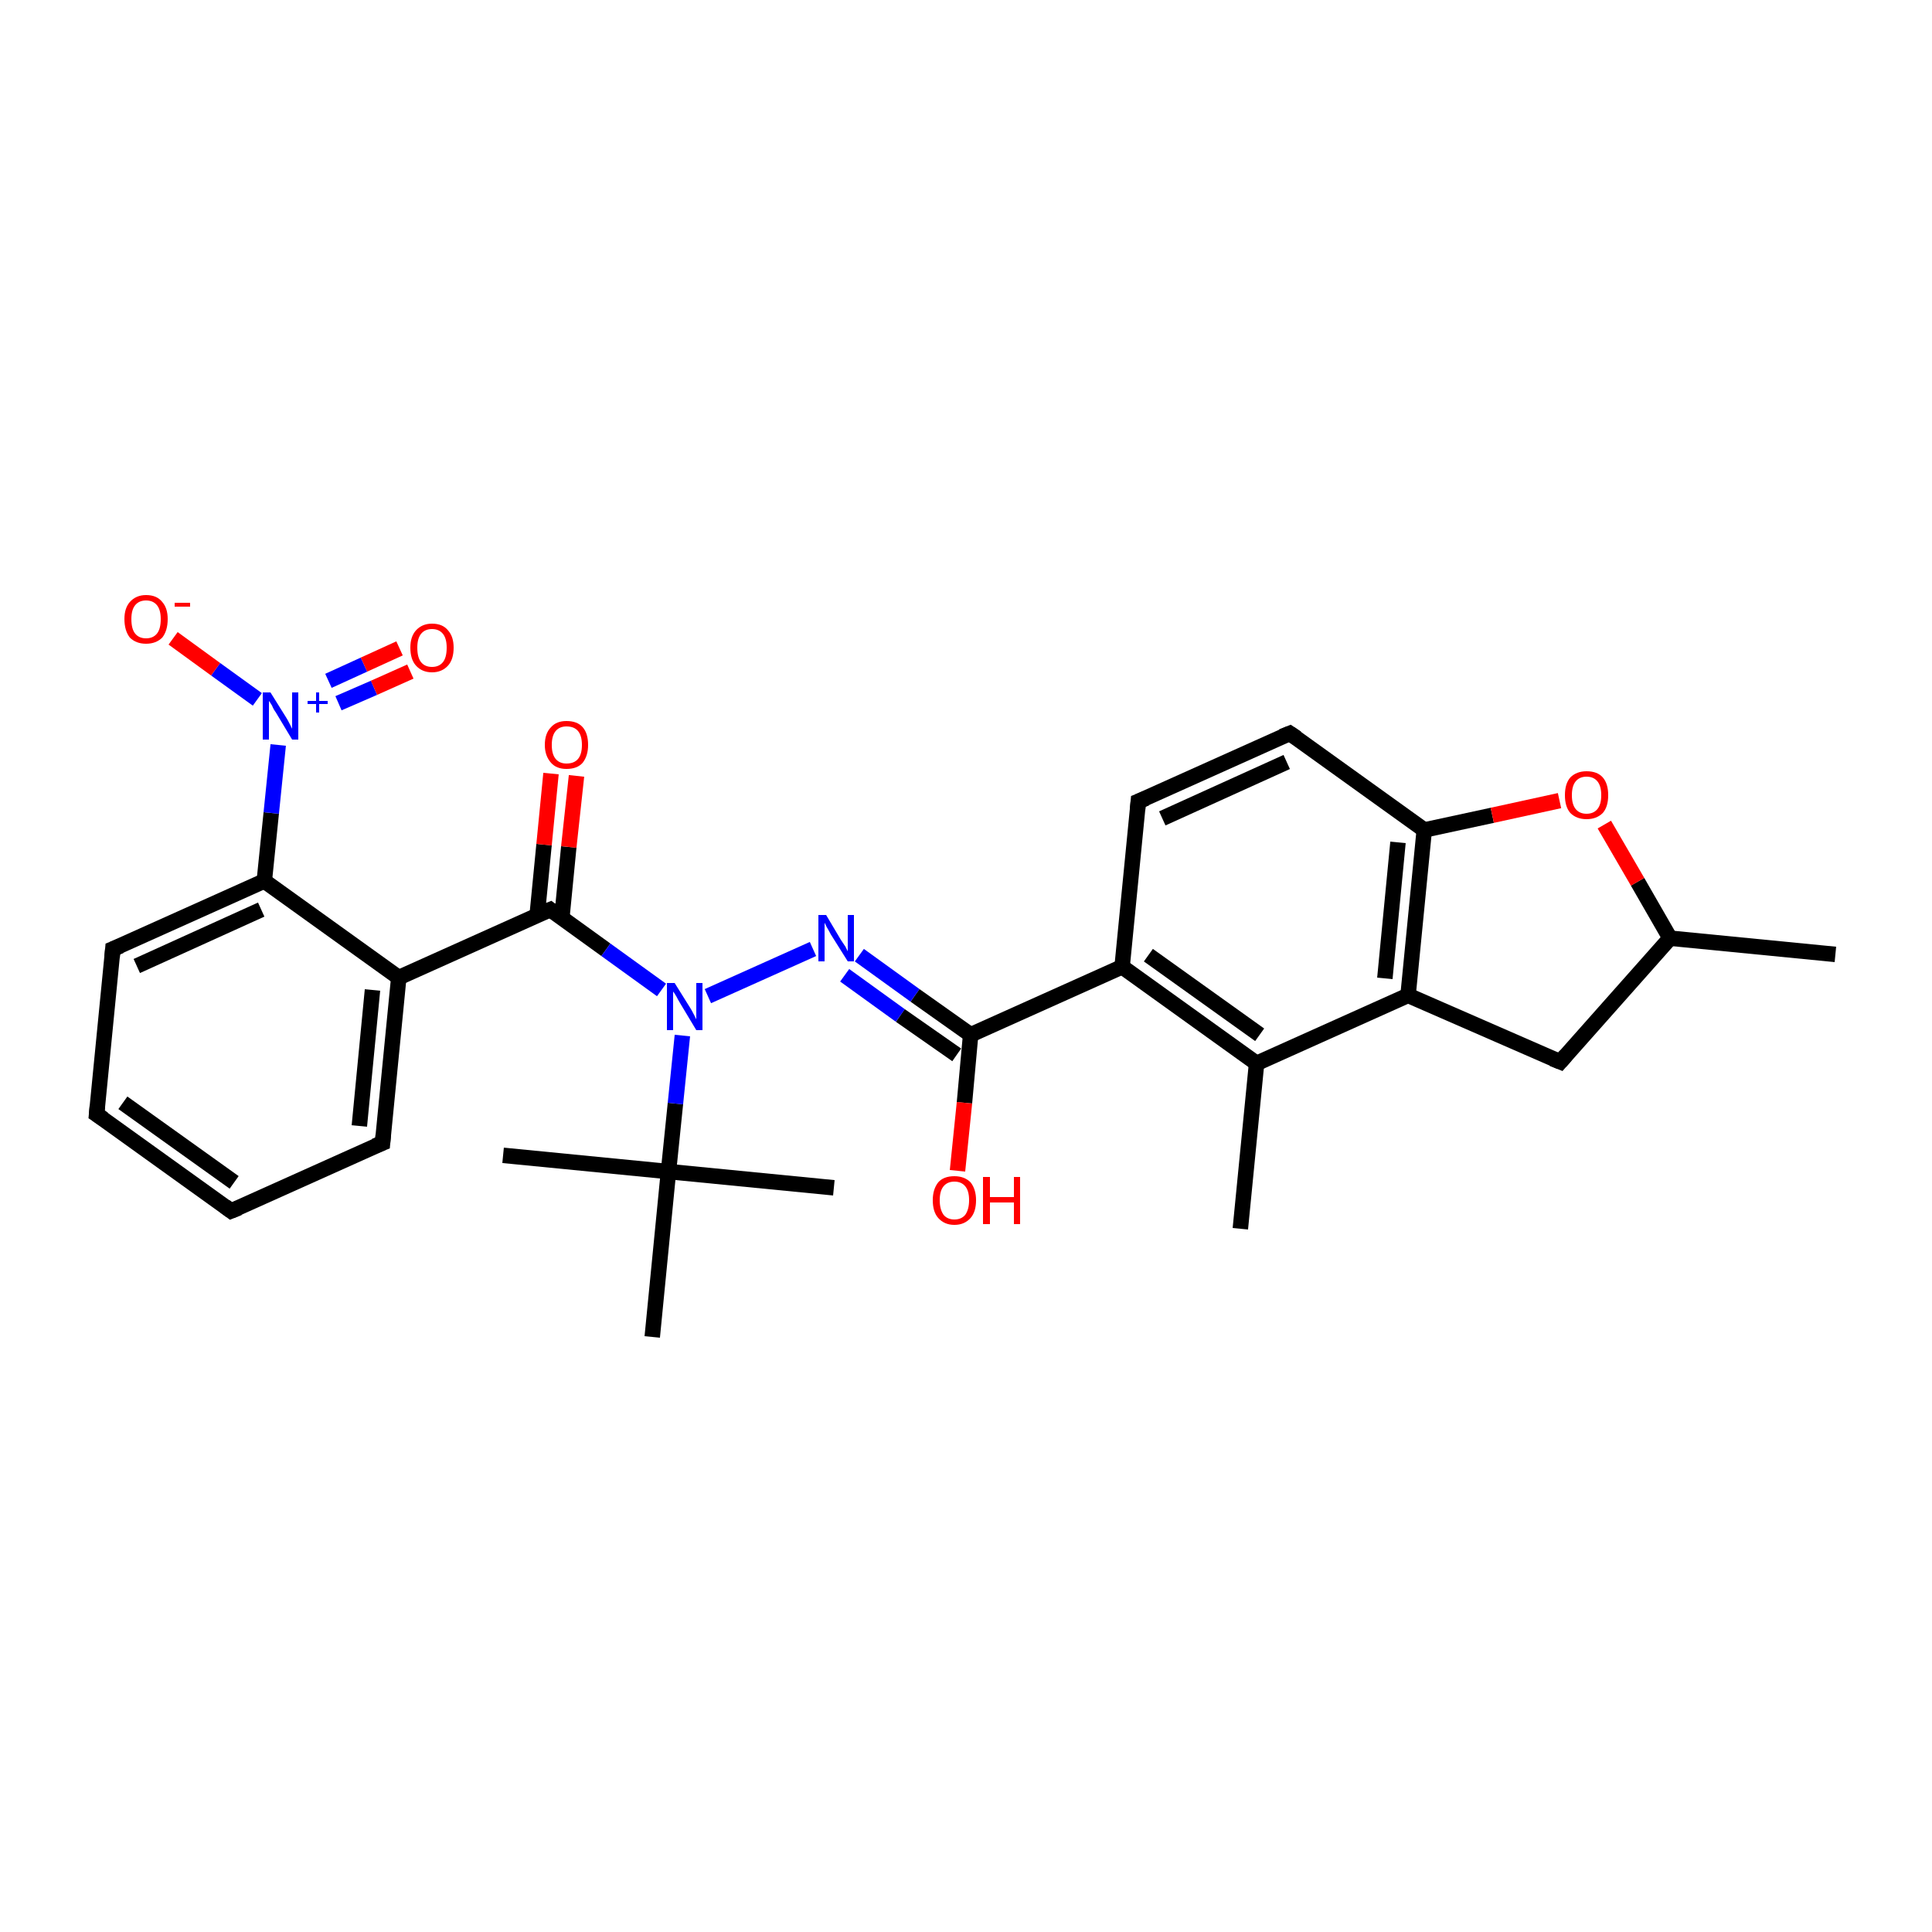 <?xml version='1.0' encoding='iso-8859-1'?>
<svg version='1.1' baseProfile='full'
              xmlns='http://www.w3.org/2000/svg'
                      xmlns:rdkit='http://www.rdkit.org/xml'
                      xmlns:xlink='http://www.w3.org/1999/xlink'
                  xml:space='preserve'
width='250px' height='250px' viewBox='0 0 250 250'>
<!-- END OF HEADER -->
<rect style='opacity:1.0;fill:#FFFFFF;stroke:none' width='250.0' height='250.0' x='0.0' y='0.0'> </rect>
<path class='bond-0 atom-0 atom-12' d='M 237.5,123.5 L 216.1,121.4' style='fill:none;fill-rule:evenodd;stroke:#000000;stroke-width:2.0px;stroke-linecap:butt;stroke-linejoin:miter;stroke-opacity:1' />
<path class='bond-1 atom-1 atom-13' d='M 160.5,159.0 L 162.6,137.6' style='fill:none;fill-rule:evenodd;stroke:#000000;stroke-width:2.0px;stroke-linecap:butt;stroke-linejoin:miter;stroke-opacity:1' />
<path class='bond-2 atom-2 atom-21' d='M 65.1,149.5 L 86.5,151.6' style='fill:none;fill-rule:evenodd;stroke:#000000;stroke-width:2.0px;stroke-linecap:butt;stroke-linejoin:miter;stroke-opacity:1' />
<path class='bond-3 atom-3 atom-21' d='M 107.9,153.7 L 86.5,151.6' style='fill:none;fill-rule:evenodd;stroke:#000000;stroke-width:2.0px;stroke-linecap:butt;stroke-linejoin:miter;stroke-opacity:1' />
<path class='bond-4 atom-4 atom-21' d='M 84.4,173.0 L 86.5,151.6' style='fill:none;fill-rule:evenodd;stroke:#000000;stroke-width:2.0px;stroke-linecap:butt;stroke-linejoin:miter;stroke-opacity:1' />
<path class='bond-5 atom-5 atom-6' d='M 29.9,156.7 L 12.5,144.2' style='fill:none;fill-rule:evenodd;stroke:#000000;stroke-width:2.0px;stroke-linecap:butt;stroke-linejoin:miter;stroke-opacity:1' />
<path class='bond-5 atom-5 atom-6' d='M 30.3,153.0 L 15.9,142.7' style='fill:none;fill-rule:evenodd;stroke:#000000;stroke-width:2.0px;stroke-linecap:butt;stroke-linejoin:miter;stroke-opacity:1' />
<path class='bond-6 atom-5 atom-7' d='M 29.9,156.7 L 49.5,147.9' style='fill:none;fill-rule:evenodd;stroke:#000000;stroke-width:2.0px;stroke-linecap:butt;stroke-linejoin:miter;stroke-opacity:1' />
<path class='bond-7 atom-6 atom-8' d='M 12.5,144.2 L 14.6,122.8' style='fill:none;fill-rule:evenodd;stroke:#000000;stroke-width:2.0px;stroke-linecap:butt;stroke-linejoin:miter;stroke-opacity:1' />
<path class='bond-8 atom-7 atom-15' d='M 49.5,147.9 L 51.6,126.5' style='fill:none;fill-rule:evenodd;stroke:#000000;stroke-width:2.0px;stroke-linecap:butt;stroke-linejoin:miter;stroke-opacity:1' />
<path class='bond-8 atom-7 atom-15' d='M 46.5,145.7 L 48.2,128.1' style='fill:none;fill-rule:evenodd;stroke:#000000;stroke-width:2.0px;stroke-linecap:butt;stroke-linejoin:miter;stroke-opacity:1' />
<path class='bond-9 atom-8 atom-17' d='M 14.6,122.8 L 34.2,114.0' style='fill:none;fill-rule:evenodd;stroke:#000000;stroke-width:2.0px;stroke-linecap:butt;stroke-linejoin:miter;stroke-opacity:1' />
<path class='bond-9 atom-8 atom-17' d='M 17.7,125.0 L 33.8,117.7' style='fill:none;fill-rule:evenodd;stroke:#000000;stroke-width:2.0px;stroke-linecap:butt;stroke-linejoin:miter;stroke-opacity:1' />
<path class='bond-10 atom-9 atom-10' d='M 147.3,103.7 L 166.9,94.9' style='fill:none;fill-rule:evenodd;stroke:#000000;stroke-width:2.0px;stroke-linecap:butt;stroke-linejoin:miter;stroke-opacity:1' />
<path class='bond-10 atom-9 atom-10' d='M 150.4,105.9 L 166.5,98.6' style='fill:none;fill-rule:evenodd;stroke:#000000;stroke-width:2.0px;stroke-linecap:butt;stroke-linejoin:miter;stroke-opacity:1' />
<path class='bond-11 atom-9 atom-14' d='M 147.3,103.7 L 145.2,125.1' style='fill:none;fill-rule:evenodd;stroke:#000000;stroke-width:2.0px;stroke-linecap:butt;stroke-linejoin:miter;stroke-opacity:1' />
<path class='bond-12 atom-10 atom-18' d='M 166.9,94.9 L 184.3,107.4' style='fill:none;fill-rule:evenodd;stroke:#000000;stroke-width:2.0px;stroke-linecap:butt;stroke-linejoin:miter;stroke-opacity:1' />
<path class='bond-13 atom-11 atom-12' d='M 201.9,137.4 L 216.1,121.4' style='fill:none;fill-rule:evenodd;stroke:#000000;stroke-width:2.0px;stroke-linecap:butt;stroke-linejoin:miter;stroke-opacity:1' />
<path class='bond-14 atom-11 atom-16' d='M 201.9,137.4 L 182.2,128.8' style='fill:none;fill-rule:evenodd;stroke:#000000;stroke-width:2.0px;stroke-linecap:butt;stroke-linejoin:miter;stroke-opacity:1' />
<path class='bond-15 atom-12 atom-29' d='M 216.1,121.4 L 211.9,114.1' style='fill:none;fill-rule:evenodd;stroke:#000000;stroke-width:2.0px;stroke-linecap:butt;stroke-linejoin:miter;stroke-opacity:1' />
<path class='bond-15 atom-12 atom-29' d='M 211.9,114.1 L 207.6,106.7' style='fill:none;fill-rule:evenodd;stroke:#FF0000;stroke-width:2.0px;stroke-linecap:butt;stroke-linejoin:miter;stroke-opacity:1' />
<path class='bond-16 atom-13 atom-14' d='M 162.6,137.6 L 145.2,125.1' style='fill:none;fill-rule:evenodd;stroke:#000000;stroke-width:2.0px;stroke-linecap:butt;stroke-linejoin:miter;stroke-opacity:1' />
<path class='bond-16 atom-13 atom-14' d='M 163.0,133.9 L 148.6,123.6' style='fill:none;fill-rule:evenodd;stroke:#000000;stroke-width:2.0px;stroke-linecap:butt;stroke-linejoin:miter;stroke-opacity:1' />
<path class='bond-17 atom-13 atom-16' d='M 162.6,137.6 L 182.2,128.8' style='fill:none;fill-rule:evenodd;stroke:#000000;stroke-width:2.0px;stroke-linecap:butt;stroke-linejoin:miter;stroke-opacity:1' />
<path class='bond-18 atom-14 atom-19' d='M 145.2,125.1 L 125.6,133.9' style='fill:none;fill-rule:evenodd;stroke:#000000;stroke-width:2.0px;stroke-linecap:butt;stroke-linejoin:miter;stroke-opacity:1' />
<path class='bond-19 atom-15 atom-17' d='M 51.6,126.5 L 34.2,114.0' style='fill:none;fill-rule:evenodd;stroke:#000000;stroke-width:2.0px;stroke-linecap:butt;stroke-linejoin:miter;stroke-opacity:1' />
<path class='bond-20 atom-15 atom-20' d='M 51.6,126.5 L 71.2,117.7' style='fill:none;fill-rule:evenodd;stroke:#000000;stroke-width:2.0px;stroke-linecap:butt;stroke-linejoin:miter;stroke-opacity:1' />
<path class='bond-21 atom-16 atom-18' d='M 182.2,128.8 L 184.3,107.4' style='fill:none;fill-rule:evenodd;stroke:#000000;stroke-width:2.0px;stroke-linecap:butt;stroke-linejoin:miter;stroke-opacity:1' />
<path class='bond-21 atom-16 atom-18' d='M 179.2,126.6 L 180.9,109.0' style='fill:none;fill-rule:evenodd;stroke:#000000;stroke-width:2.0px;stroke-linecap:butt;stroke-linejoin:miter;stroke-opacity:1' />
<path class='bond-22 atom-17 atom-24' d='M 34.2,114.0 L 35.1,105.2' style='fill:none;fill-rule:evenodd;stroke:#000000;stroke-width:2.0px;stroke-linecap:butt;stroke-linejoin:miter;stroke-opacity:1' />
<path class='bond-22 atom-17 atom-24' d='M 35.1,105.2 L 36.0,96.4' style='fill:none;fill-rule:evenodd;stroke:#0000FF;stroke-width:2.0px;stroke-linecap:butt;stroke-linejoin:miter;stroke-opacity:1' />
<path class='bond-23 atom-18 atom-29' d='M 184.3,107.4 L 193.1,105.5' style='fill:none;fill-rule:evenodd;stroke:#000000;stroke-width:2.0px;stroke-linecap:butt;stroke-linejoin:miter;stroke-opacity:1' />
<path class='bond-23 atom-18 atom-29' d='M 193.1,105.5 L 201.8,103.6' style='fill:none;fill-rule:evenodd;stroke:#FF0000;stroke-width:2.0px;stroke-linecap:butt;stroke-linejoin:miter;stroke-opacity:1' />
<path class='bond-24 atom-19 atom-22' d='M 125.6,133.9 L 118.4,128.8' style='fill:none;fill-rule:evenodd;stroke:#000000;stroke-width:2.0px;stroke-linecap:butt;stroke-linejoin:miter;stroke-opacity:1' />
<path class='bond-24 atom-19 atom-22' d='M 118.4,128.8 L 111.2,123.6' style='fill:none;fill-rule:evenodd;stroke:#0000FF;stroke-width:2.0px;stroke-linecap:butt;stroke-linejoin:miter;stroke-opacity:1' />
<path class='bond-24 atom-19 atom-22' d='M 123.8,136.5 L 116.5,131.4' style='fill:none;fill-rule:evenodd;stroke:#000000;stroke-width:2.0px;stroke-linecap:butt;stroke-linejoin:miter;stroke-opacity:1' />
<path class='bond-24 atom-19 atom-22' d='M 116.5,131.4 L 109.3,126.2' style='fill:none;fill-rule:evenodd;stroke:#0000FF;stroke-width:2.0px;stroke-linecap:butt;stroke-linejoin:miter;stroke-opacity:1' />
<path class='bond-25 atom-19 atom-25' d='M 125.6,133.9 L 124.8,142.7' style='fill:none;fill-rule:evenodd;stroke:#000000;stroke-width:2.0px;stroke-linecap:butt;stroke-linejoin:miter;stroke-opacity:1' />
<path class='bond-25 atom-19 atom-25' d='M 124.8,142.7 L 123.9,151.5' style='fill:none;fill-rule:evenodd;stroke:#FF0000;stroke-width:2.0px;stroke-linecap:butt;stroke-linejoin:miter;stroke-opacity:1' />
<path class='bond-26 atom-20 atom-23' d='M 71.2,117.7 L 78.4,122.9' style='fill:none;fill-rule:evenodd;stroke:#000000;stroke-width:2.0px;stroke-linecap:butt;stroke-linejoin:miter;stroke-opacity:1' />
<path class='bond-26 atom-20 atom-23' d='M 78.4,122.9 L 85.6,128.1' style='fill:none;fill-rule:evenodd;stroke:#0000FF;stroke-width:2.0px;stroke-linecap:butt;stroke-linejoin:miter;stroke-opacity:1' />
<path class='bond-27 atom-20 atom-26' d='M 72.7,118.8 L 73.6,109.6' style='fill:none;fill-rule:evenodd;stroke:#000000;stroke-width:2.0px;stroke-linecap:butt;stroke-linejoin:miter;stroke-opacity:1' />
<path class='bond-27 atom-20 atom-26' d='M 73.6,109.6 L 74.6,100.4' style='fill:none;fill-rule:evenodd;stroke:#FF0000;stroke-width:2.0px;stroke-linecap:butt;stroke-linejoin:miter;stroke-opacity:1' />
<path class='bond-27 atom-20 atom-26' d='M 69.5,118.5 L 70.4,109.3' style='fill:none;fill-rule:evenodd;stroke:#000000;stroke-width:2.0px;stroke-linecap:butt;stroke-linejoin:miter;stroke-opacity:1' />
<path class='bond-27 atom-20 atom-26' d='M 70.4,109.3 L 71.3,100.1' style='fill:none;fill-rule:evenodd;stroke:#FF0000;stroke-width:2.0px;stroke-linecap:butt;stroke-linejoin:miter;stroke-opacity:1' />
<path class='bond-28 atom-21 atom-23' d='M 86.5,151.6 L 87.4,142.8' style='fill:none;fill-rule:evenodd;stroke:#000000;stroke-width:2.0px;stroke-linecap:butt;stroke-linejoin:miter;stroke-opacity:1' />
<path class='bond-28 atom-21 atom-23' d='M 87.4,142.8 L 88.3,134.0' style='fill:none;fill-rule:evenodd;stroke:#0000FF;stroke-width:2.0px;stroke-linecap:butt;stroke-linejoin:miter;stroke-opacity:1' />
<path class='bond-29 atom-22 atom-23' d='M 105.2,122.8 L 91.6,128.9' style='fill:none;fill-rule:evenodd;stroke:#0000FF;stroke-width:2.0px;stroke-linecap:butt;stroke-linejoin:miter;stroke-opacity:1' />
<path class='bond-30 atom-24 atom-27' d='M 33.3,90.5 L 27.9,86.6' style='fill:none;fill-rule:evenodd;stroke:#0000FF;stroke-width:2.0px;stroke-linecap:butt;stroke-linejoin:miter;stroke-opacity:1' />
<path class='bond-30 atom-24 atom-27' d='M 27.9,86.6 L 22.4,82.6' style='fill:none;fill-rule:evenodd;stroke:#FF0000;stroke-width:2.0px;stroke-linecap:butt;stroke-linejoin:miter;stroke-opacity:1' />
<path class='bond-31 atom-24 atom-28' d='M 43.8,91.0 L 48.4,89.0' style='fill:none;fill-rule:evenodd;stroke:#0000FF;stroke-width:2.0px;stroke-linecap:butt;stroke-linejoin:miter;stroke-opacity:1' />
<path class='bond-31 atom-24 atom-28' d='M 48.4,89.0 L 53.1,86.9' style='fill:none;fill-rule:evenodd;stroke:#FF0000;stroke-width:2.0px;stroke-linecap:butt;stroke-linejoin:miter;stroke-opacity:1' />
<path class='bond-31 atom-24 atom-28' d='M 42.5,88.1 L 47.1,86.0' style='fill:none;fill-rule:evenodd;stroke:#0000FF;stroke-width:2.0px;stroke-linecap:butt;stroke-linejoin:miter;stroke-opacity:1' />
<path class='bond-31 atom-24 atom-28' d='M 47.1,86.0 L 51.7,83.9' style='fill:none;fill-rule:evenodd;stroke:#FF0000;stroke-width:2.0px;stroke-linecap:butt;stroke-linejoin:miter;stroke-opacity:1' />
<path d='M 29.1,156.1 L 29.9,156.7 L 30.9,156.3' style='fill:none;stroke:#000000;stroke-width:2.0px;stroke-linecap:butt;stroke-linejoin:miter;stroke-opacity:1;' />
<path d='M 13.4,144.8 L 12.5,144.2 L 12.6,143.1' style='fill:none;stroke:#000000;stroke-width:2.0px;stroke-linecap:butt;stroke-linejoin:miter;stroke-opacity:1;' />
<path d='M 48.5,148.3 L 49.5,147.9 L 49.6,146.8' style='fill:none;stroke:#000000;stroke-width:2.0px;stroke-linecap:butt;stroke-linejoin:miter;stroke-opacity:1;' />
<path d='M 14.5,123.9 L 14.6,122.8 L 15.6,122.4' style='fill:none;stroke:#000000;stroke-width:2.0px;stroke-linecap:butt;stroke-linejoin:miter;stroke-opacity:1;' />
<path d='M 148.3,103.3 L 147.3,103.7 L 147.2,104.8' style='fill:none;stroke:#000000;stroke-width:2.0px;stroke-linecap:butt;stroke-linejoin:miter;stroke-opacity:1;' />
<path d='M 165.9,95.3 L 166.9,94.9 L 167.8,95.5' style='fill:none;stroke:#000000;stroke-width:2.0px;stroke-linecap:butt;stroke-linejoin:miter;stroke-opacity:1;' />
<path d='M 202.6,136.6 L 201.9,137.4 L 200.9,137.0' style='fill:none;stroke:#000000;stroke-width:2.0px;stroke-linecap:butt;stroke-linejoin:miter;stroke-opacity:1;' />
<path d='M 70.2,118.1 L 71.2,117.7 L 71.6,118.0' style='fill:none;stroke:#000000;stroke-width:2.0px;stroke-linecap:butt;stroke-linejoin:miter;stroke-opacity:1;' />
<path class='atom-22' d='M 106.9 118.4
L 108.8 121.6
Q 109.0 121.9, 109.4 122.5
Q 109.7 123.1, 109.7 123.1
L 109.7 118.4
L 110.5 118.4
L 110.5 124.4
L 109.7 124.4
L 107.5 120.9
Q 107.3 120.5, 107.0 120.0
Q 106.8 119.6, 106.7 119.4
L 106.7 124.4
L 105.9 124.4
L 105.9 118.4
L 106.9 118.4
' fill='#0000FF'/>
<path class='atom-23' d='M 87.3 127.2
L 89.3 130.4
Q 89.5 130.7, 89.8 131.3
Q 90.1 131.9, 90.1 131.9
L 90.1 127.2
L 90.9 127.2
L 90.9 133.3
L 90.1 133.3
L 88.0 129.8
Q 87.7 129.3, 87.5 128.9
Q 87.2 128.4, 87.1 128.3
L 87.1 133.3
L 86.3 133.3
L 86.3 127.2
L 87.3 127.2
' fill='#0000FF'/>
<path class='atom-24' d='M 35.0 89.6
L 37.0 92.8
Q 37.2 93.1, 37.5 93.7
Q 37.8 94.3, 37.8 94.3
L 37.8 89.6
L 38.6 89.6
L 38.6 95.7
L 37.8 95.7
L 35.7 92.2
Q 35.4 91.8, 35.2 91.3
Q 34.9 90.8, 34.8 90.7
L 34.8 95.7
L 34.0 95.7
L 34.0 89.6
L 35.0 89.6
' fill='#0000FF'/>
<path class='atom-24' d='M 39.8 90.7
L 40.9 90.7
L 40.9 89.6
L 41.3 89.6
L 41.3 90.7
L 42.4 90.7
L 42.4 91.1
L 41.3 91.1
L 41.3 92.2
L 40.9 92.2
L 40.9 91.1
L 39.8 91.1
L 39.8 90.7
' fill='#0000FF'/>
<path class='atom-25' d='M 120.7 155.3
Q 120.7 153.9, 121.4 153.0
Q 122.1 152.2, 123.5 152.2
Q 124.8 152.2, 125.6 153.0
Q 126.3 153.9, 126.3 155.3
Q 126.3 156.8, 125.6 157.6
Q 124.8 158.5, 123.5 158.5
Q 122.2 158.5, 121.4 157.6
Q 120.7 156.8, 120.7 155.3
M 123.5 157.8
Q 124.4 157.8, 124.9 157.2
Q 125.4 156.5, 125.4 155.3
Q 125.4 154.1, 124.9 153.5
Q 124.4 152.9, 123.5 152.9
Q 122.6 152.9, 122.1 153.5
Q 121.6 154.1, 121.6 155.3
Q 121.6 156.5, 122.1 157.2
Q 122.6 157.8, 123.5 157.8
' fill='#FF0000'/>
<path class='atom-25' d='M 127.2 152.3
L 128.1 152.3
L 128.1 154.9
L 131.2 154.9
L 131.2 152.3
L 132.0 152.3
L 132.0 158.4
L 131.2 158.4
L 131.2 155.6
L 128.1 155.6
L 128.1 158.4
L 127.2 158.4
L 127.2 152.3
' fill='#FF0000'/>
<path class='atom-26' d='M 70.5 96.4
Q 70.5 94.9, 71.3 94.1
Q 72.0 93.3, 73.3 93.3
Q 74.7 93.3, 75.4 94.1
Q 76.1 94.9, 76.1 96.4
Q 76.1 97.8, 75.4 98.7
Q 74.7 99.5, 73.3 99.5
Q 72.0 99.5, 71.3 98.7
Q 70.5 97.8, 70.5 96.4
M 73.3 98.8
Q 74.3 98.8, 74.8 98.2
Q 75.3 97.6, 75.3 96.4
Q 75.3 95.2, 74.8 94.6
Q 74.3 94.0, 73.3 94.0
Q 72.4 94.0, 71.9 94.6
Q 71.4 95.2, 71.4 96.4
Q 71.4 97.6, 71.9 98.2
Q 72.4 98.8, 73.3 98.8
' fill='#FF0000'/>
<path class='atom-27' d='M 16.1 80.1
Q 16.1 78.7, 16.8 77.9
Q 17.6 77.0, 18.9 77.0
Q 20.3 77.0, 21.0 77.9
Q 21.7 78.7, 21.7 80.1
Q 21.7 81.6, 21.0 82.5
Q 20.2 83.3, 18.9 83.3
Q 17.6 83.3, 16.8 82.5
Q 16.1 81.6, 16.1 80.1
M 18.9 82.6
Q 19.8 82.6, 20.3 82.0
Q 20.8 81.4, 20.8 80.1
Q 20.8 78.9, 20.3 78.3
Q 19.8 77.7, 18.9 77.7
Q 18.0 77.7, 17.5 78.3
Q 17.0 78.9, 17.0 80.1
Q 17.0 81.4, 17.5 82.0
Q 18.0 82.6, 18.9 82.6
' fill='#FF0000'/>
<path class='atom-27' d='M 22.6 78.0
L 24.6 78.0
L 24.6 78.5
L 22.6 78.5
L 22.6 78.0
' fill='#FF0000'/>
<path class='atom-28' d='M 53.1 83.8
Q 53.1 82.4, 53.8 81.6
Q 54.6 80.7, 55.9 80.7
Q 57.3 80.7, 58.0 81.6
Q 58.7 82.4, 58.7 83.8
Q 58.7 85.3, 58.0 86.1
Q 57.2 87.0, 55.9 87.0
Q 54.6 87.0, 53.8 86.1
Q 53.1 85.3, 53.1 83.8
M 55.9 86.3
Q 56.8 86.3, 57.3 85.7
Q 57.8 85.1, 57.8 83.8
Q 57.8 82.6, 57.3 82.0
Q 56.8 81.4, 55.9 81.4
Q 55.0 81.4, 54.5 82.0
Q 54.0 82.6, 54.0 83.8
Q 54.0 85.1, 54.5 85.7
Q 55.0 86.3, 55.9 86.3
' fill='#FF0000'/>
<path class='atom-29' d='M 202.5 102.9
Q 202.5 101.4, 203.2 100.6
Q 204.0 99.8, 205.3 99.8
Q 206.7 99.8, 207.4 100.6
Q 208.1 101.4, 208.1 102.9
Q 208.1 104.4, 207.4 105.2
Q 206.6 106.0, 205.3 106.0
Q 204.0 106.0, 203.2 105.2
Q 202.5 104.4, 202.5 102.9
M 205.3 105.3
Q 206.2 105.3, 206.7 104.7
Q 207.2 104.1, 207.2 102.9
Q 207.2 101.7, 206.7 101.1
Q 206.2 100.5, 205.3 100.5
Q 204.4 100.5, 203.9 101.1
Q 203.4 101.7, 203.4 102.9
Q 203.4 104.1, 203.9 104.7
Q 204.4 105.3, 205.3 105.3
' fill='#FF0000'/>
</svg>
